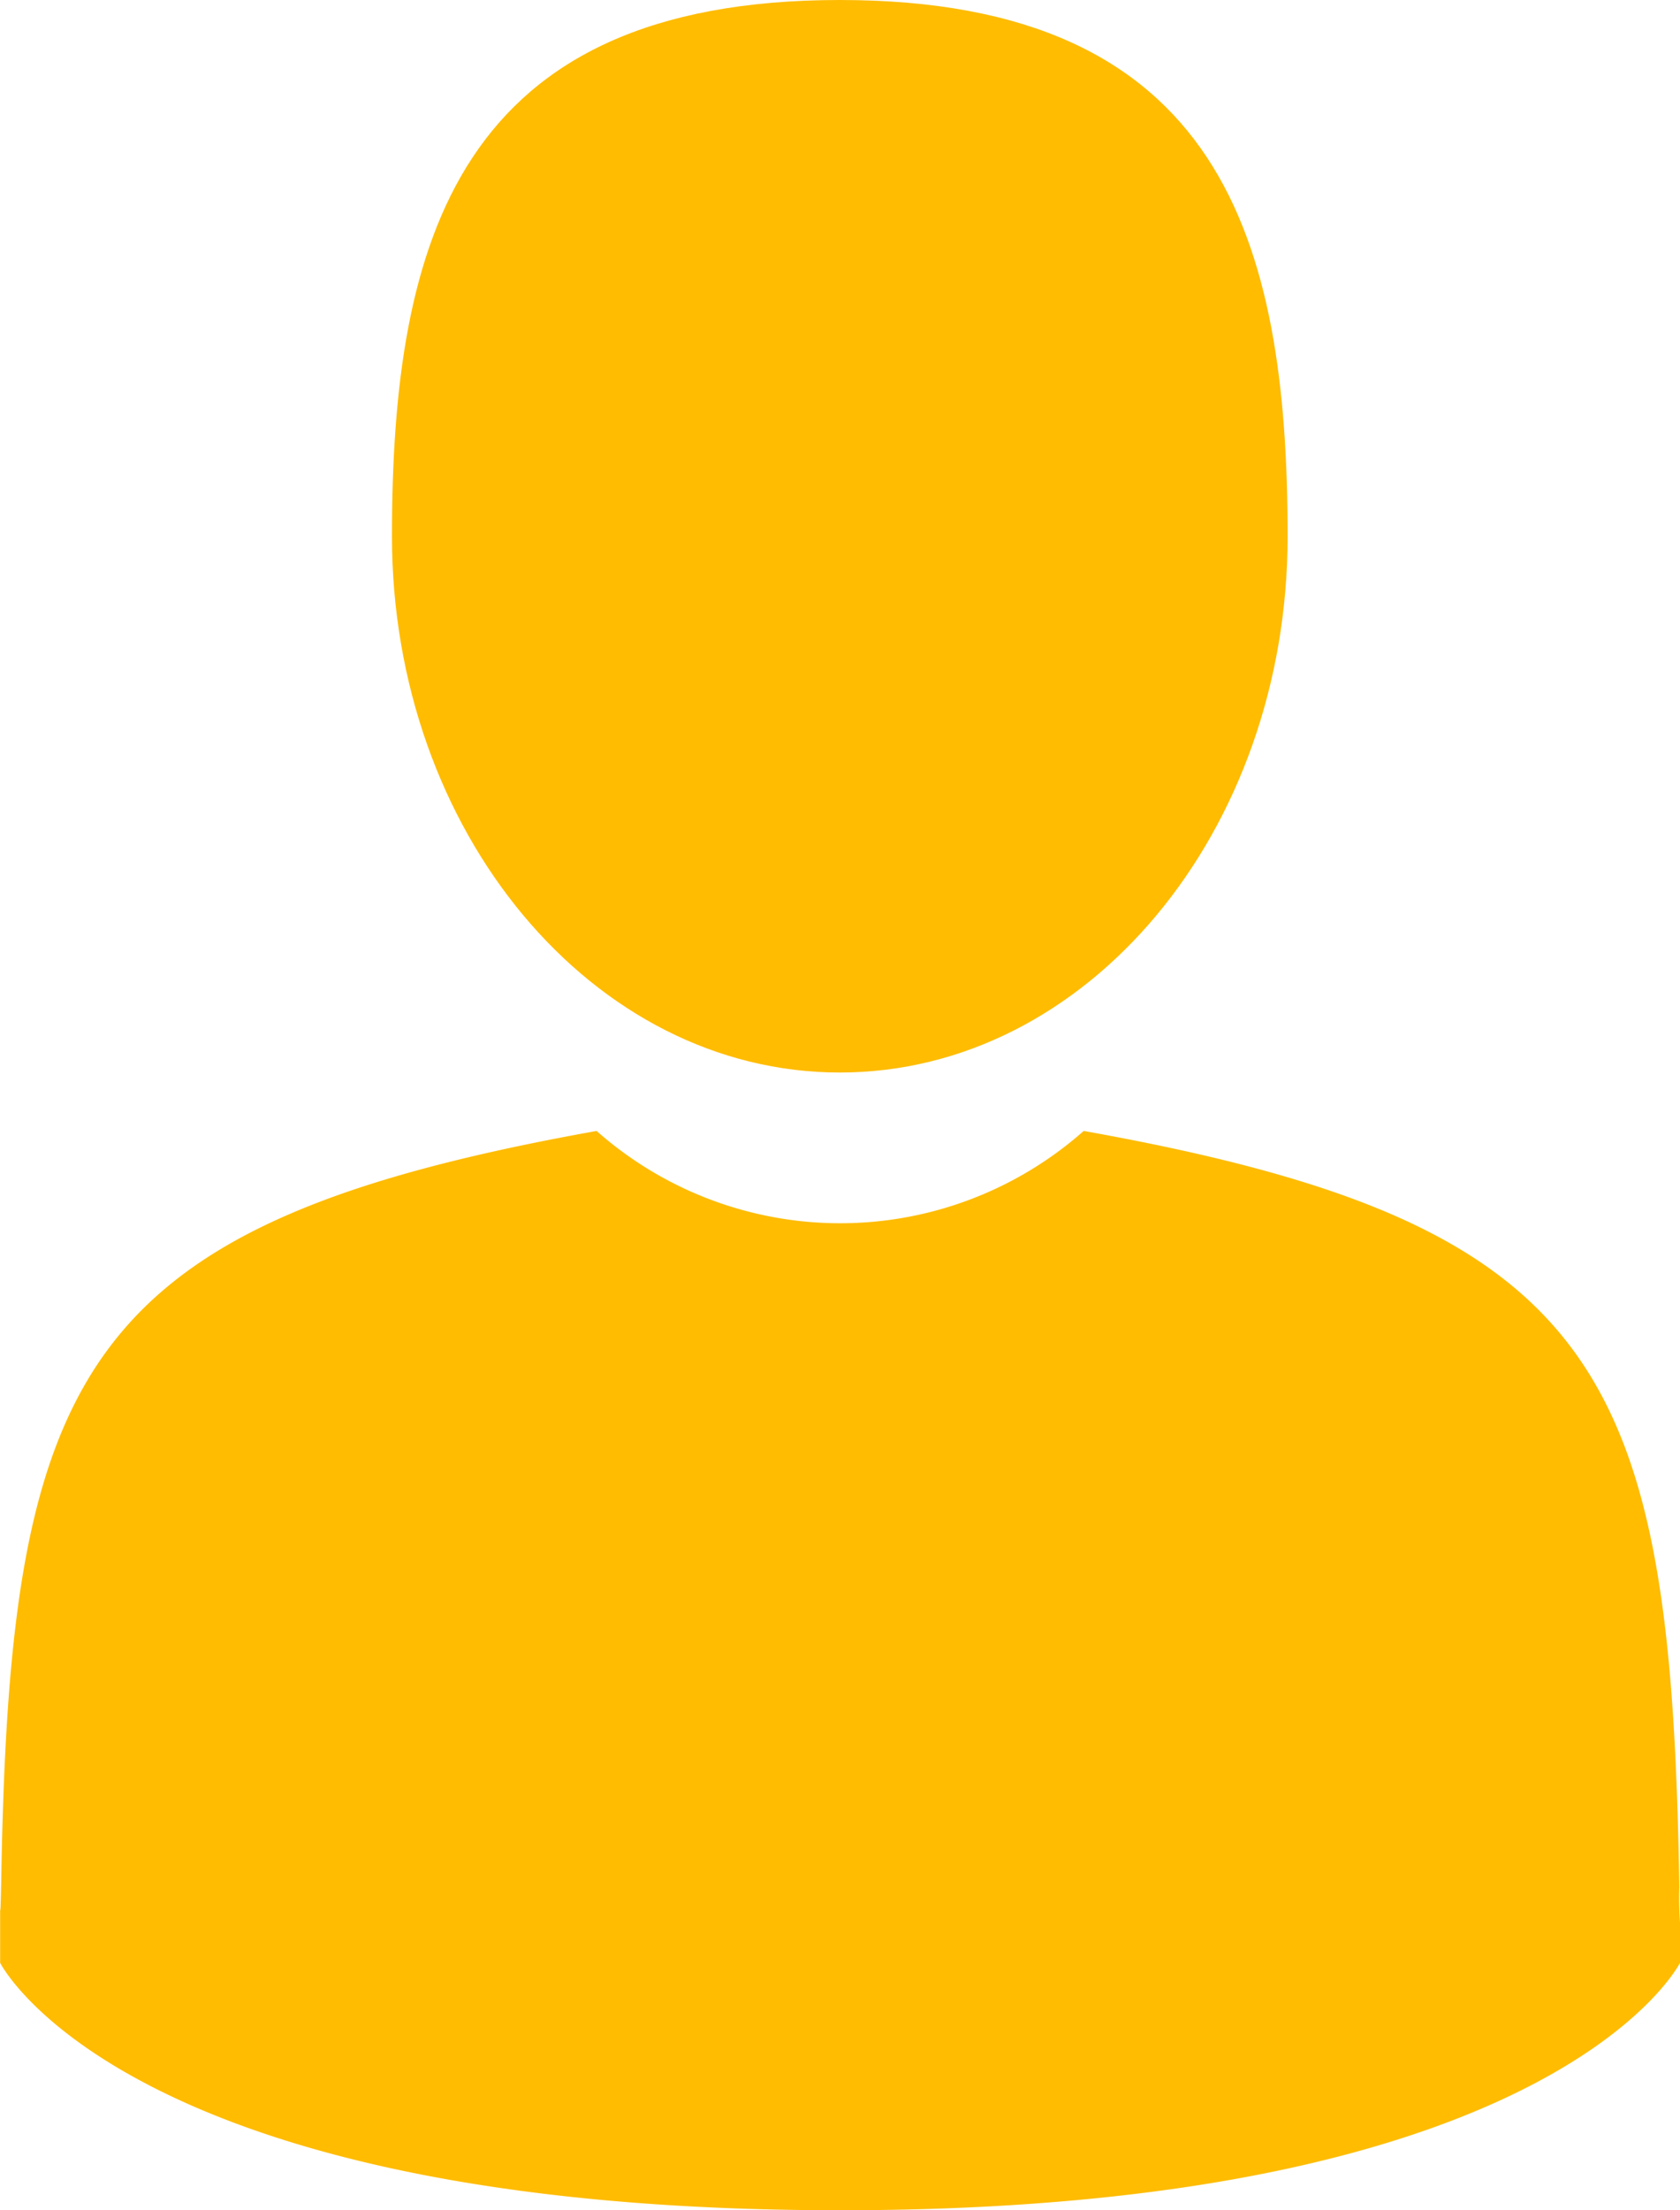 <svg xmlns="http://www.w3.org/2000/svg" width="11.881" height="15.623" viewBox="0 0 11.881 15.623">
  <g id="Grupo_6122" data-name="Grupo 6122" transform="translate(-1486.156 -25)">
    <g id="Grupo_6121" data-name="Grupo 6121" transform="translate(32.156 1)">
      <path id="Trazado_711" data-name="Trazado 711" d="M107.7,7.581c1.749,0,3.167-1.7,3.167-3.79S110.4,0,107.7,0s-3.167,1.7-3.167,3.79S105.953,7.581,107.7,7.581Z" transform="translate(1352.239 24)" fill="#ffbc00"/>
      <path id="Trazado_712" data-name="Trazado 712" d="M53.783,183.083c-.058-3.647-.538-4.686-4.212-5.343a2.6,2.6,0,0,1-3.445,0c-3.633.651-4.142,1.674-4.209,5.225-.005.29-.008.305-.009.272,0,.063,0,.18,0,.383,0,0,.875,1.749,5.94,1.749s5.94-1.749,5.94-1.749c0-.131,0-.222,0-.283A2.328,2.328,0,0,1,53.783,183.083Z" transform="translate(1412.093 -145.746)" fill="#ffbc00"/>
    </g>
  </g>
</svg>
